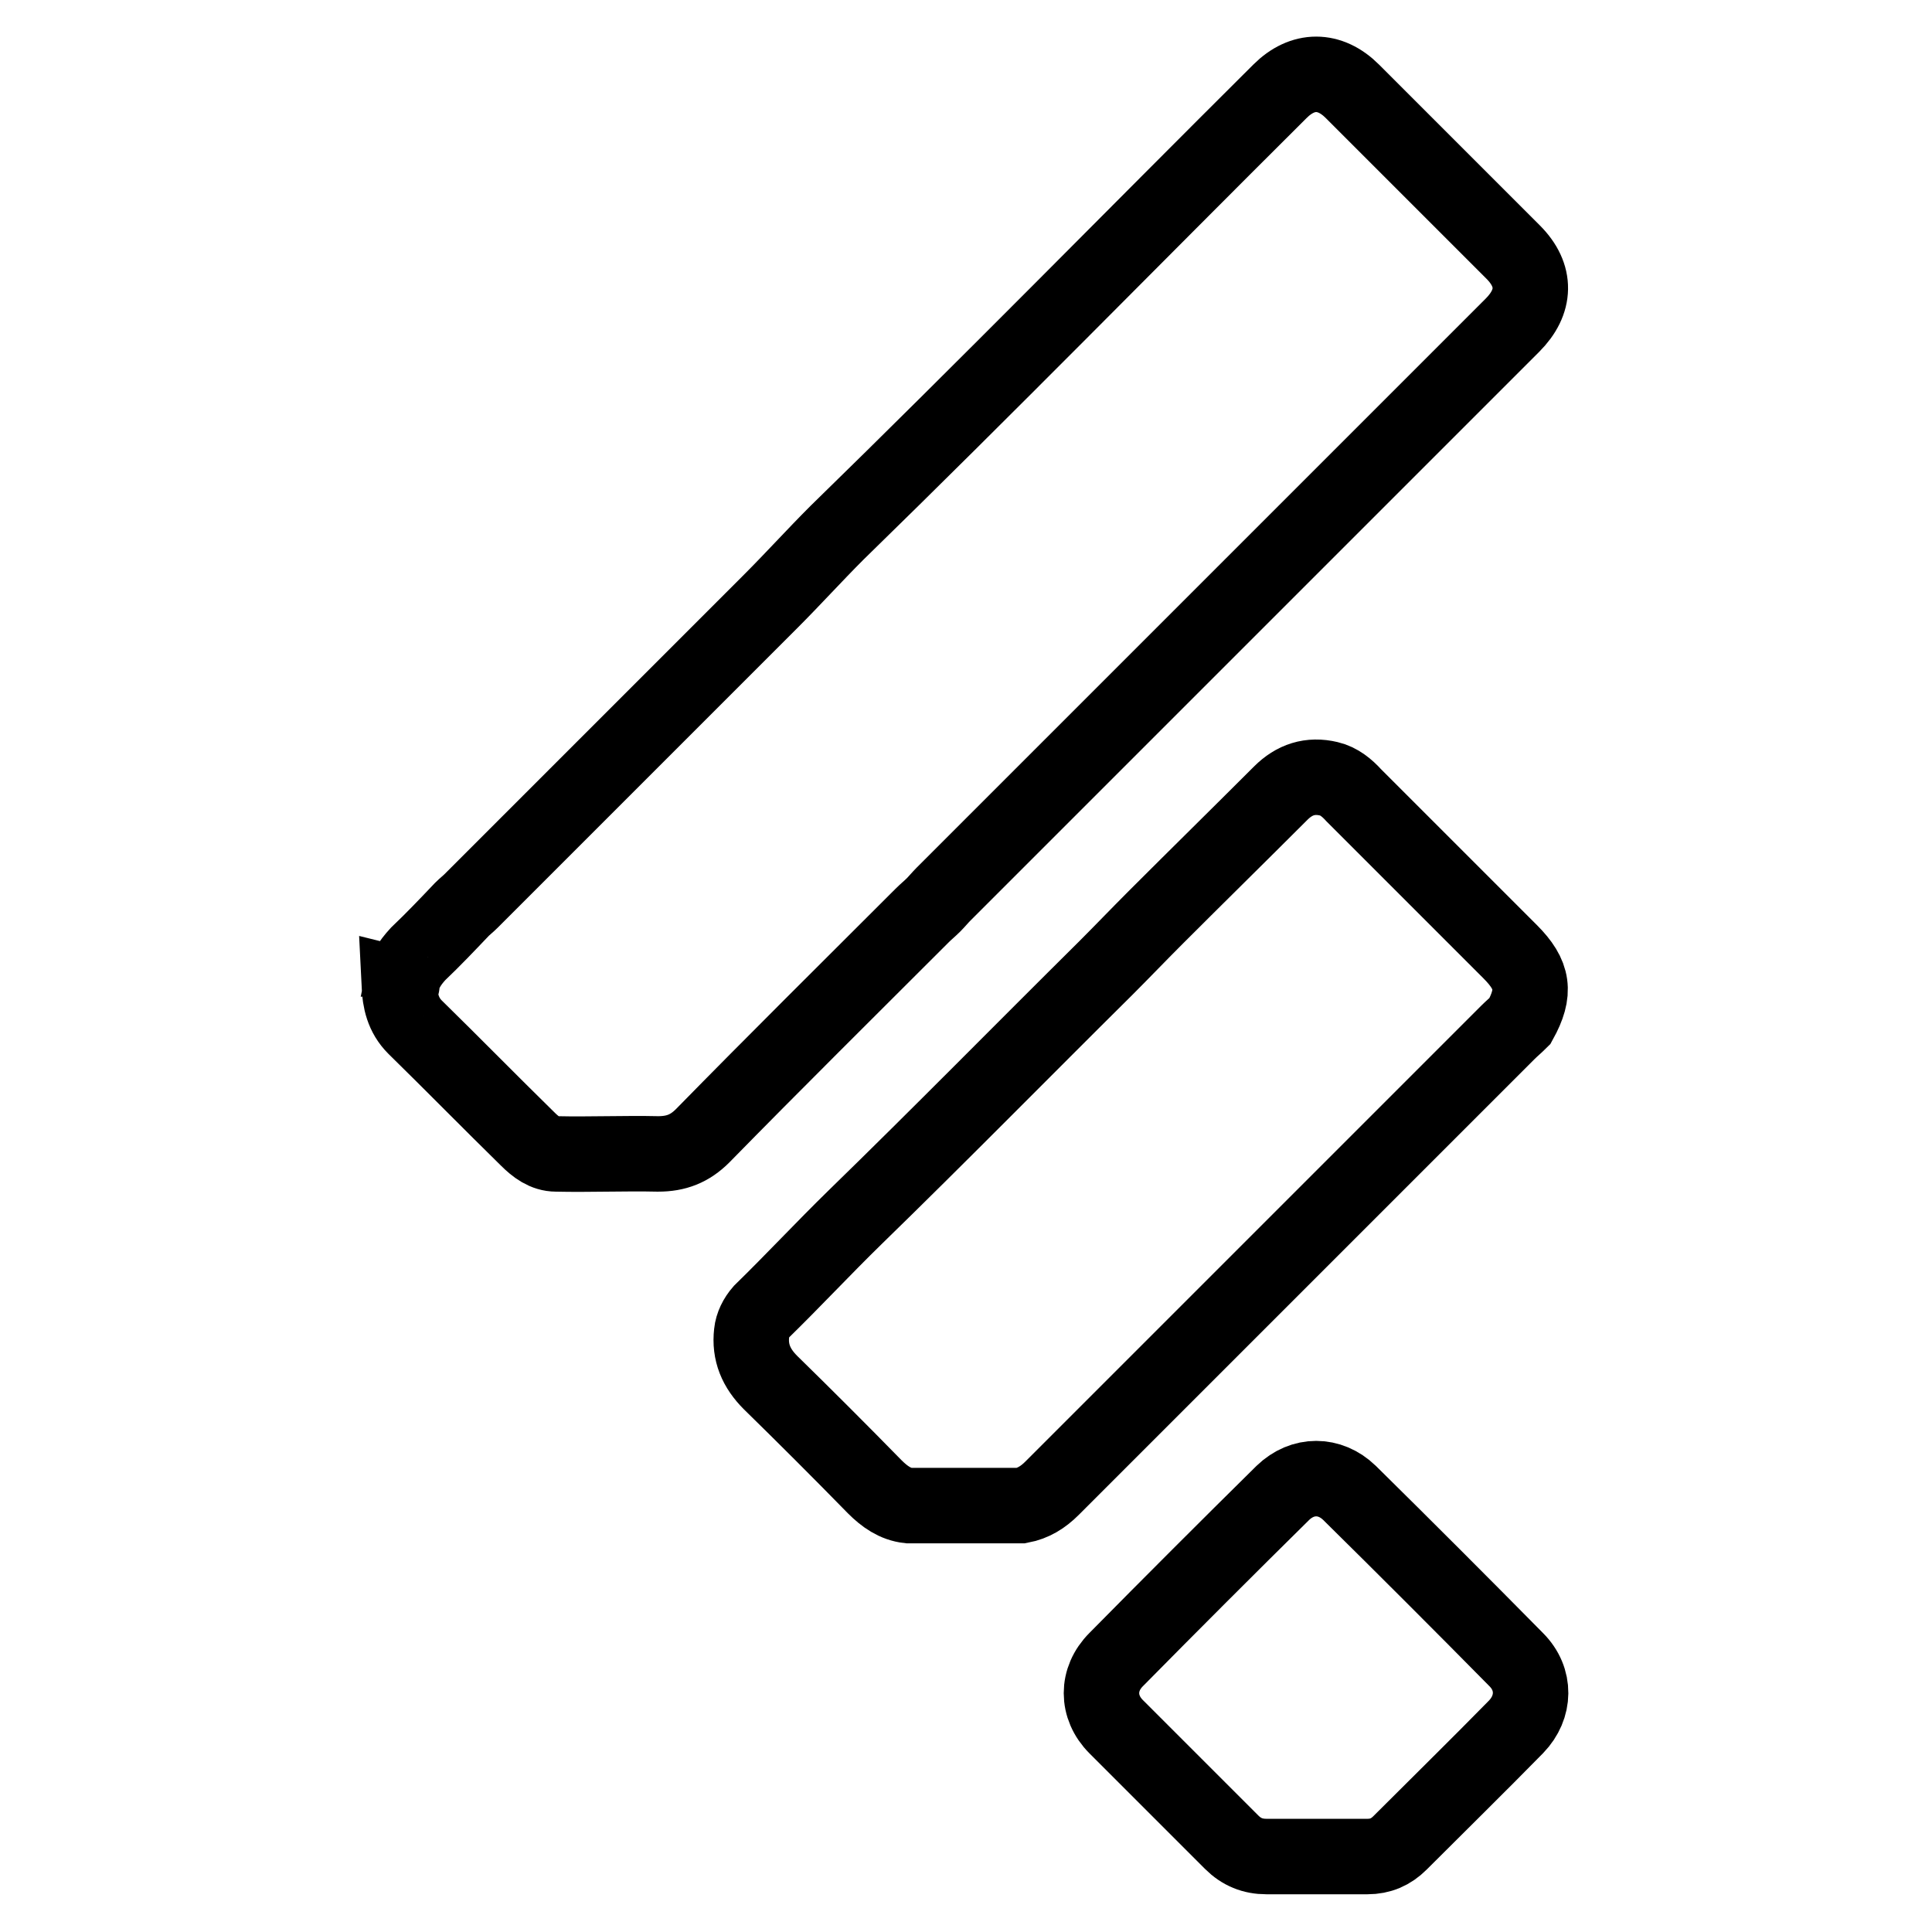 <?xml version="1.0" encoding="utf-8"?>
<!-- Svg Vector Icons : http://www.onlinewebfonts.com/icon -->
<!DOCTYPE svg PUBLIC "-//W3C//DTD SVG 1.1//EN" "http://www.w3.org/Graphics/SVG/1.1/DTD/svg11.dtd">
<svg version="1.1" xmlns="http://www.w3.org/2000/svg" xmlns:xlink="http://www.w3.org/1999/xlink" x="0px" y="0px" viewBox="0 0 256 256" enable-background="new 0 0 256 256" xml:space="preserve">
<g> <path stroke-width="10" fill-opacity="0" stroke="#000000"  d="M53.2,130.4c0.3-1.6,1.1-2.8,2.2-4c2-1.9,3.9-3.9,5.8-5.9c0.4-0.4,0.8-0.7,1.2-1.1 c13.2-13.2,26.5-26.5,39.7-39.7c3-3,5.8-6.1,8.8-9.1c19.8-19.3,39.1-39,58.7-58.5c3-3,6.6-3,9.6,0c7.1,7.1,14.2,14.2,21.3,21.3 c3.1,3.1,3,6.6-0.1,9.7c-25.1,25.1-50.3,50.3-75.4,75.4c-0.4,0.4-0.9,1-1.3,1.4c-0.5,0.5-1,0.9-1.5,1.4 c-9.7,9.7-19.5,19.4-29.1,29.2c-1.7,1.7-3.5,2.4-5.9,2.4c-4.5-0.1-9,0.1-13.5,0c-1.5,0-2.7-0.9-3.8-2c-5-4.9-9.9-9.9-14.9-14.8 c-1.6-1.6-2-3.5-2.1-5.6C53.3,130.6,53.3,130.5,53.2,130.4L53.2,130.4z M120.4,199.5c-1.8-0.2-3.2-1.2-4.5-2.5 c-4.6-4.7-9.2-9.3-13.8-13.8c-1.9-1.9-2.8-4-2.5-6.6c0.1-1,0.6-2,1.3-2.8c4.2-4.1,8.2-8.4,12.4-12.5c11.2-10.9,22.1-22,33.2-33 c2.2-2.2,4.4-4.5,6.6-6.7c5.5-5.5,11.1-11,16.6-16.5c1.8-1.8,3.9-2.5,6.4-1.9c1.3,0.3,2.4,1.2,3.3,2.2c6.9,6.9,13.8,13.8,20.7,20.7 c3.1,3.1,3.4,5.4,1.3,9.2c-0.5,0.5-1.1,1-1.6,1.5c-20.1,20.1-40.3,40.3-60.4,60.4c-1.2,1.2-2.5,2-4.1,2.3 C130.4,199.5,125.4,199.5,120.4,199.5z M174.4,246h-6.6c-1.8,0-3.3-0.6-4.6-1.9c-5.1-5.1-10.2-10.2-15.3-15.3 c-2.6-2.6-2.6-6.3,0-8.9c7.3-7.4,14.7-14.8,22.1-22.1c2.6-2.5,6.2-2.5,8.8,0c7.4,7.3,14.8,14.7,22.1,22.1c2.6,2.6,2.5,6.3,0,8.9 c-5.1,5.2-10.3,10.3-15.4,15.4c-1.2,1.2-2.6,1.8-4.3,1.8C178.9,246,176.7,246,174.4,246L174.4,246z"/></g>
</svg>